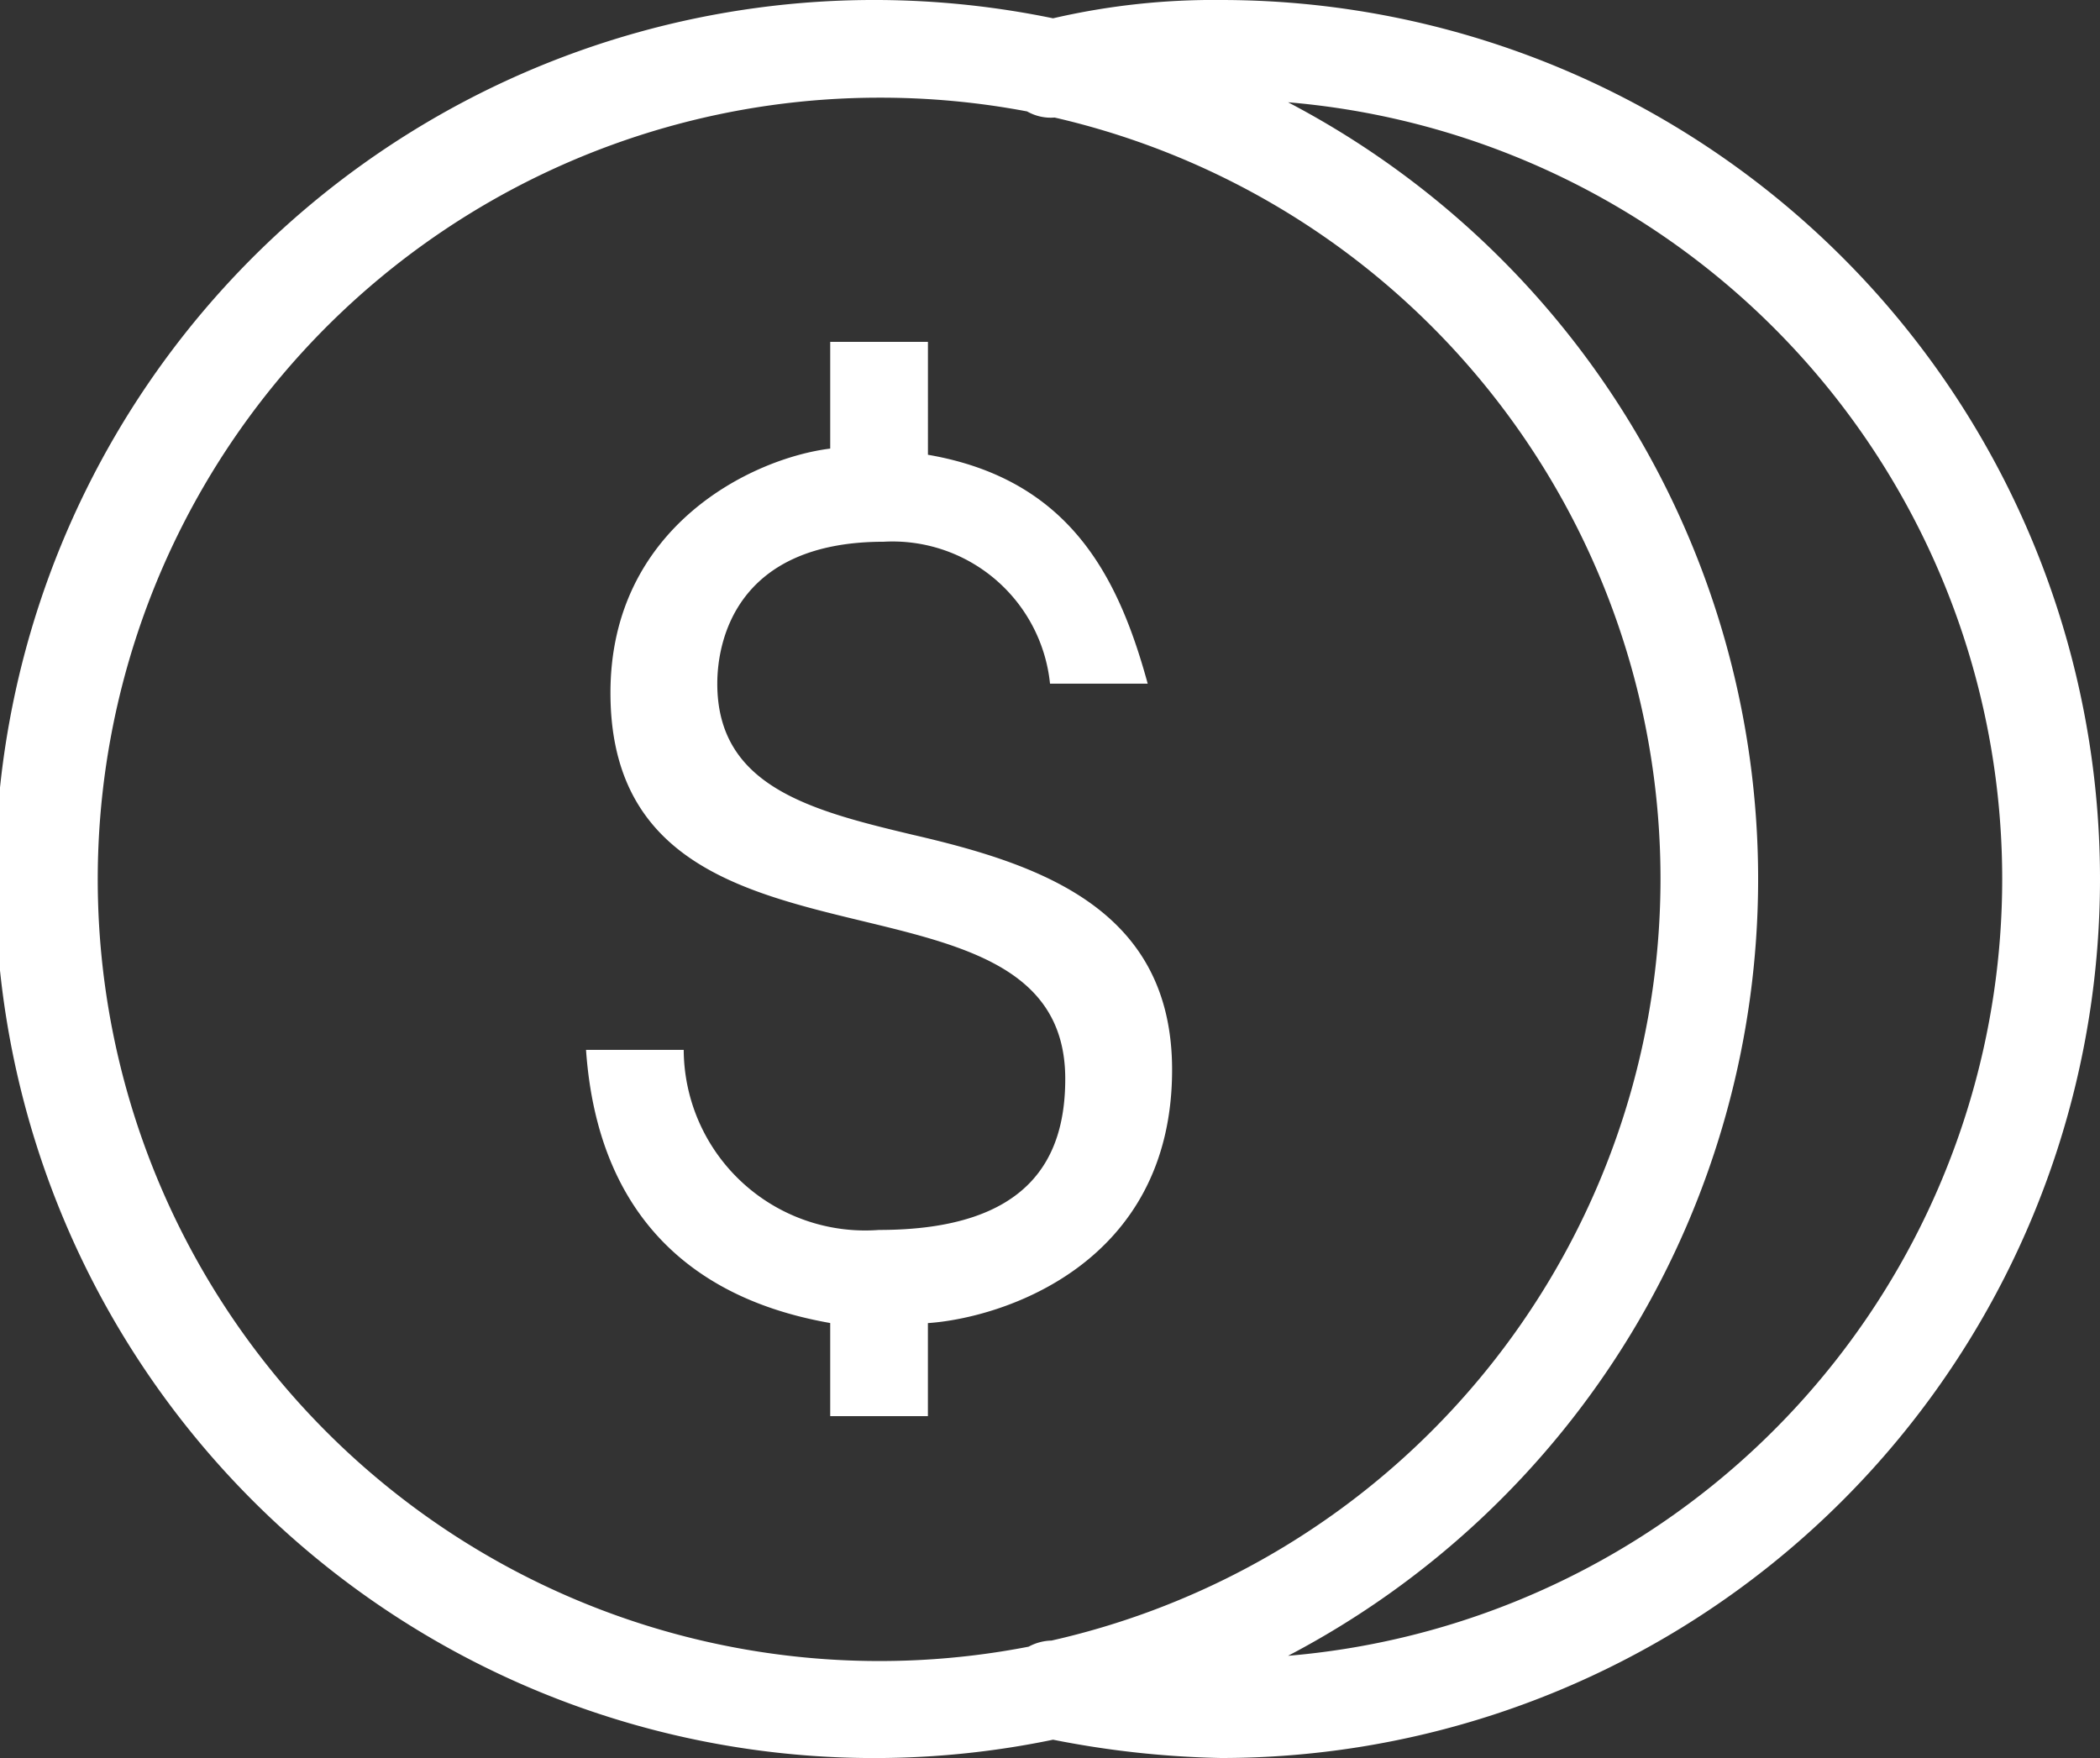 <svg id="nutshell-4" xmlns="http://www.w3.org/2000/svg" viewBox="0 0 64.921 54.353">
  <rect x="0" y="0" width="64.921" height="54.353" fill="#333333" stroke="none"/>
  <defs>
    <style>
      .cls-1 {
        fill: #fff;
      }
    </style>
  </defs>
  <path id="Path_3917" data-name="Path 3917" class="cls-1" d="M31.176,7a27.177,27.177,0,1,0,5.379,53.786,29.439,29.439,0,0,0,5.19.566A27.176,27.176,0,1,0,41.745,7a22.01,22.01,0,0,0-5.19.566A27.362,27.362,0,0,0,31.176,7Zm0,3.02a24.33,24.33,0,0,1,4.577.425,1.477,1.477,0,0,0,.849.189,24.148,24.148,0,0,1-.094,47.087,1.563,1.563,0,0,0-.708.189A24.167,24.167,0,1,1,31.176,10.02Zm12.644.142a24.1,24.1,0,0,1,0,48.03,27.109,27.109,0,0,0,0-48.03ZM29.666,17.569v3.3c-2.418.3-6.794,2.418-6.794,7.549,0,9.66,14.06,4.689,14.06,11.937,0,2.418-1.073,4.671-5.756,4.671a5.611,5.611,0,0,1-6.039-5.567h-3.02c.454,6.493,4.984,7.991,7.549,8.445v2.878h3.02V47.906c2.265-.153,7.549-1.793,7.549-7.832,0-4.984-4.093-6.358-8.021-7.266-3.173-.755-6.039-1.5-6.039-4.671,0-1.356.613-4.388,5.143-4.388a4.893,4.893,0,0,1,5.143,4.388h3.02c-.908-3.32-2.418-6.322-6.794-7.077V17.569Z" transform="translate(-4 -7)"/>
</svg>
